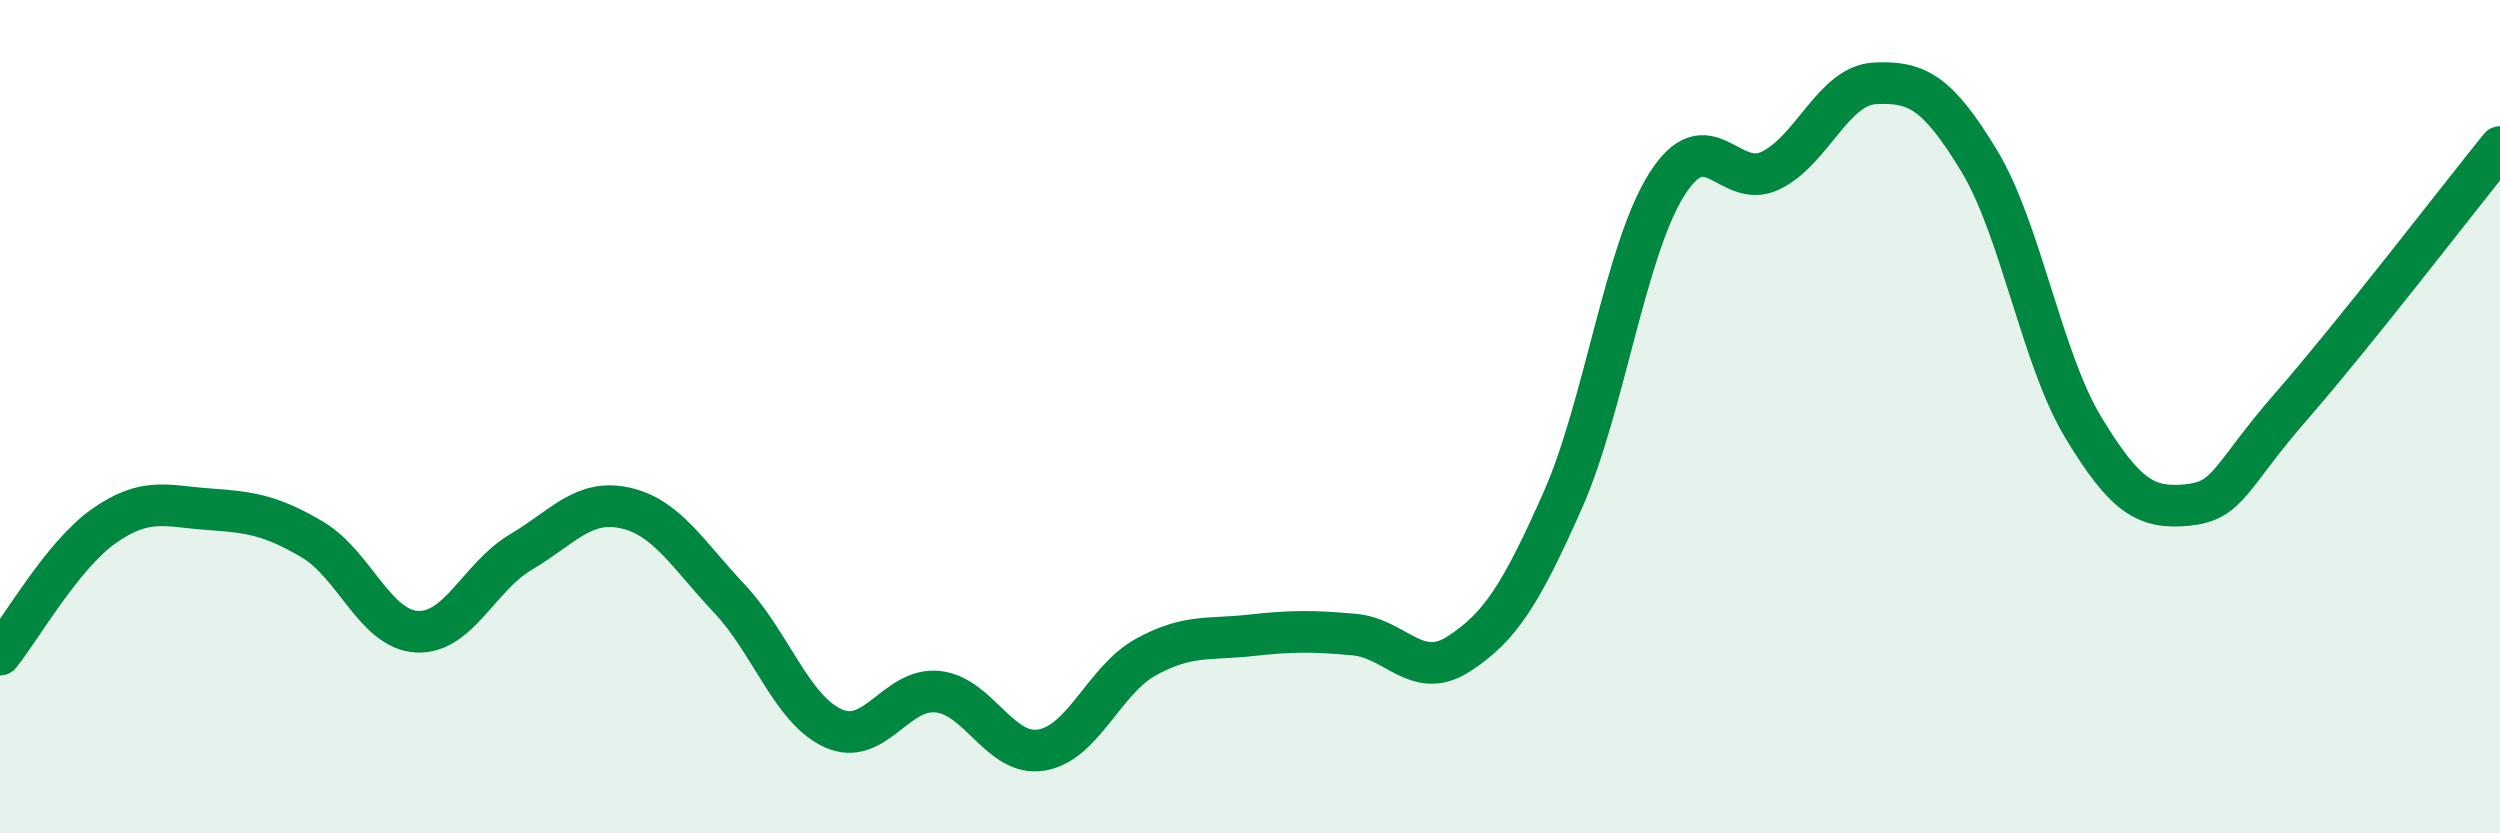 
    <svg width="60" height="20" viewBox="0 0 60 20" xmlns="http://www.w3.org/2000/svg">
      <path
        d="M 0,15.71 C 0.5,15.09 1.5,13.32 2.5,12.62 C 3.5,11.92 4,12.15 5,12.22 C 6,12.29 6.5,12.36 7.5,12.95 C 8.5,13.54 9,15.1 10,15.16 C 11,15.22 11.5,13.84 12.5,13.25 C 13.5,12.66 14,11.97 15,12.19 C 16,12.41 16.5,13.3 17.5,14.36 C 18.5,15.42 19,17.03 20,17.48 C 21,17.93 21.5,16.5 22.5,16.6 C 23.5,16.7 24,18.17 25,18 C 26,17.83 26.5,16.32 27.5,15.77 C 28.5,15.22 29,15.36 30,15.25 C 31,15.14 31.5,15.14 32.5,15.23 C 33.5,15.32 34,16.34 35,15.7 C 36,15.06 36.5,14.27 37.5,12.02 C 38.5,9.77 39,6.02 40,4.43 C 41,2.84 41.5,4.58 42.5,4.09 C 43.5,3.6 44,2.05 45,2 C 46,1.95 46.5,2.21 47.5,3.86 C 48.5,5.51 49,8.61 50,10.26 C 51,11.91 51.5,12.22 52.5,12.12 C 53.5,12.02 53.5,11.46 55,9.74 C 56.5,8.02 59,4.77 60,3.53L60 20L0 20Z"
        fill="#008740"
        opacity="0.1"
        stroke-linecap="round"
        stroke-linejoin="round"
      />
      <path
        d="M 0,15.71 C 0.5,15.09 1.5,13.32 2.5,12.62 C 3.5,11.92 4,12.15 5,12.22 C 6,12.29 6.5,12.36 7.5,12.95 C 8.5,13.54 9,15.1 10,15.16 C 11,15.22 11.5,13.84 12.5,13.25 C 13.5,12.66 14,11.97 15,12.19 C 16,12.41 16.5,13.3 17.5,14.36 C 18.5,15.42 19,17.03 20,17.48 C 21,17.93 21.5,16.5 22.5,16.6 C 23.5,16.7 24,18.17 25,18 C 26,17.83 26.5,16.32 27.5,15.77 C 28.5,15.22 29,15.36 30,15.25 C 31,15.14 31.5,15.14 32.5,15.23 C 33.5,15.32 34,16.34 35,15.7 C 36,15.06 36.5,14.27 37.5,12.02 C 38.5,9.77 39,6.02 40,4.43 C 41,2.84 41.5,4.58 42.5,4.09 C 43.5,3.6 44,2.05 45,2 C 46,1.95 46.5,2.21 47.5,3.86 C 48.5,5.51 49,8.61 50,10.26 C 51,11.91 51.5,12.22 52.5,12.12 C 53.5,12.02 53.5,11.46 55,9.74 C 56.5,8.02 59,4.77 60,3.53"
        stroke="#008740"
        stroke-width="1"
        fill="none"
        stroke-linecap="round"
        stroke-linejoin="round"
      />
    </svg>
  
